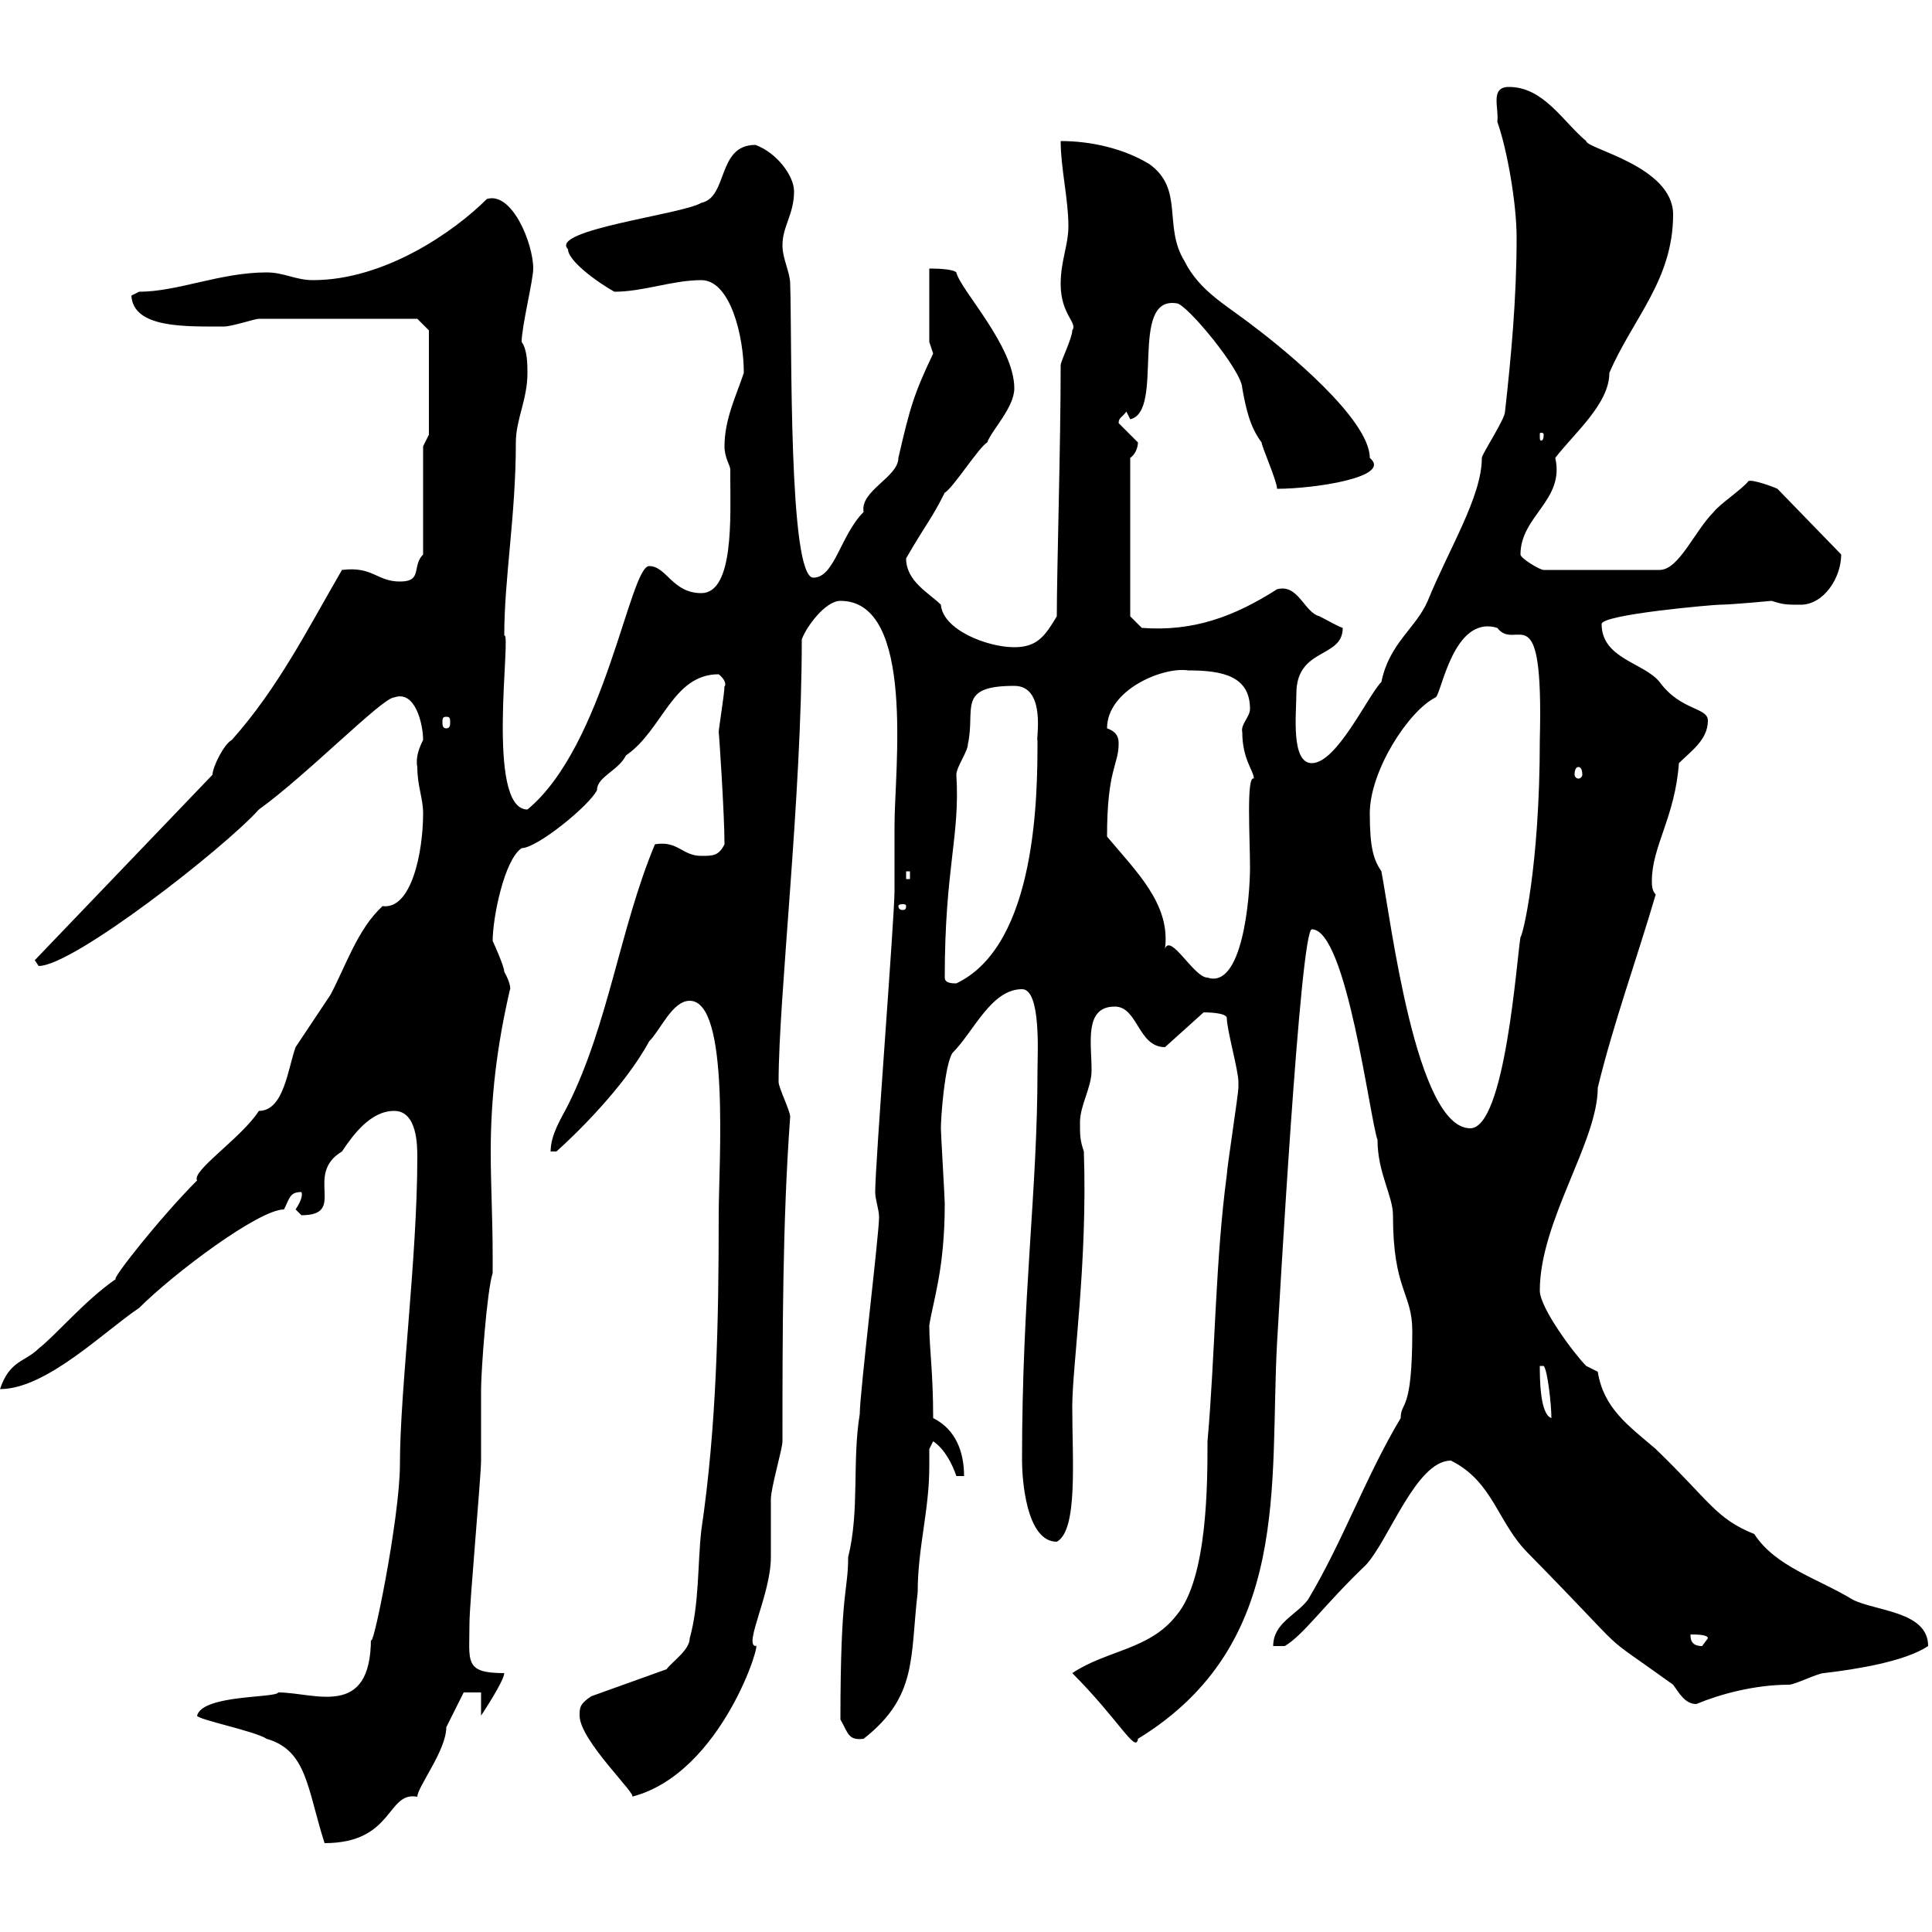 <svg xmlns="http://www.w3.org/2000/svg" xmlns:xlink="http://www.w3.org/1999/xlink" width="300" height="300"><path d="M30.60 266.40C30.60 267 39.60 268.80 41.40 270C47.70 271.80 47.70 277.80 50.40 286.20C61.20 286.20 60 278.10 64.80 279C64.80 277.50 69.30 271.80 69.30 268.20C70.20 266.40 72 262.80 72 262.80L74.70 262.80L74.70 266.40C74.70 266.40 78.30 261 78.30 259.80C72 259.80 72.90 258 72.90 252C72.90 249 74.70 229.20 74.70 226.80C74.70 225.60 74.70 216.60 74.70 215.70C74.70 213 75.60 200.40 76.50 197.70L76.50 195C76.50 189.30 76.20 183.90 76.20 178.80C76.20 170.70 77.10 162.60 79.20 153.60C79.20 153.90 79.50 153 78.30 150.90C78.30 150 76.50 146.10 76.50 146.10C76.50 142.50 78.30 133.50 81 131.70C83.40 131.70 91.50 125.10 92.70 122.70C92.70 120.60 96 119.70 97.20 117.30C102.90 113.40 104.40 104.70 111.60 104.70C113.10 105.90 112.50 106.80 112.50 106.50C112.50 107.70 111.60 113.10 111.60 113.70C111.60 113.10 112.50 126.30 112.50 131.10C111.60 132.90 110.70 132.90 108.90 132.90C105.90 132.90 105.30 130.50 101.70 131.10C96.30 144 94.50 159 88.20 171.60C87.30 173.40 85.50 176.10 85.50 178.80L86.40 178.80C89.10 176.40 96.90 168.90 100.80 161.70C102.60 159.90 104.40 155.40 107.10 155.40C113.40 155.40 111.60 180.60 111.60 188.70C111.60 204.90 111.30 221.40 108.90 237.60C108.30 243 108.60 249 107.10 254.40C107.10 256.20 104.40 258 103.50 259.20L91.80 263.40C90 264.60 90 265.20 90 266.40C90 270.30 99.30 279 98.10 279C112.20 275.40 118.50 254.10 117.30 255.60C115.50 255.30 119.70 247.50 119.70 241.80C119.70 241.20 119.70 234 119.70 232.80C119.70 231 121.50 225 121.50 223.80C121.50 207.60 121.50 189.60 122.70 173.40C122.70 172.50 120.90 168.90 120.90 168C120.90 154.80 124.50 123.90 124.50 99.30C125.10 97.50 128.10 93.30 130.50 93.30C142.20 93.30 138.90 119.70 138.90 128.10C138.90 131.10 138.90 138.30 138.90 138.30C138.90 142.50 135.90 180.60 135.90 185.10C135.90 186.30 136.50 187.80 136.50 189C136.50 191.70 133.50 216.30 133.50 219.60C132.30 226.80 133.50 234.60 131.70 241.80C131.70 247.20 130.50 246.60 130.50 267C131.70 269.10 131.70 270.30 134.10 270C142.50 263.40 141.30 257.40 142.50 247.20C142.50 240.30 144.30 234.60 144.30 227.70C144.30 226.80 144.30 225.90 144.30 225L144.90 223.80C146.70 225 147.90 227.40 148.50 229.20L149.70 229.20C149.70 225.60 148.50 222 144.90 220.20C144.90 213 144.30 209.40 144.30 205.80C144.90 201.90 146.70 197.10 146.70 186.90C146.70 186 146.10 176.10 146.10 175.20C146.10 173.40 146.70 165.30 147.90 163.50C151.20 160.20 153.90 153.60 158.70 153.60C161.70 153.60 161.10 163.80 161.10 166.20C161.10 185.10 158.70 200.70 158.70 226.80C158.70 229.50 159.30 239.40 164.10 239.40C167.40 237.60 166.50 226.80 166.50 218.40C166.50 212.10 168.90 196.20 168.30 178.80C167.70 177 167.70 176.40 167.70 174.30C167.70 171.60 169.50 168.90 169.50 166.20C169.50 162 168.30 156.30 173.10 156.30C176.70 156.30 176.70 162.60 180.90 162.60L186.90 157.20C187.20 157.20 190.50 157.20 190.50 158.10C190.50 159.90 192.30 166.20 192.30 168C192.30 168.90 192.30 168.90 192.30 168.90C192.30 169.80 190.50 181.50 190.50 182.40C188.70 195.90 188.70 210.30 187.50 223.80C187.50 230.40 187.50 245.10 182.70 250.80C178.50 256.20 171.90 256.20 166.50 259.80C173.70 267 176.40 272.40 176.70 270C200.70 255.30 197.10 230.40 198.30 208.50C198.60 203.70 201.90 144.30 203.70 144.30C209.10 144.30 212.70 173.70 213.90 177C213.90 182.10 216.30 185.70 216.30 188.70C216.30 200.40 219.30 200.70 219.30 206.70C219.30 219.60 217.50 217.50 217.50 220.20C212.10 229.20 208.50 239.40 203.10 248.40C201.30 250.80 197.70 252 197.70 255.60L199.50 255.60C202.50 253.80 205.50 249.30 212.10 243C215.70 239.10 219.90 226.80 225.30 226.80C231.90 230.10 232.50 236.40 237.30 241.20C254.70 258.90 246.90 252.30 259.80 261.60C260.70 262.80 261.60 264.60 263.40 264.60C267 263.10 272.40 261.60 277.80 261.60C278.70 261.60 282.30 259.80 283.20 259.80C288.30 259.20 295.80 258 299.40 255.60C299.40 250.20 291.30 250.20 287.70 248.40C282.30 245.10 275.70 243.30 272.40 238.20C266.40 235.80 265.50 233.10 257.10 225C252.90 221.40 249 218.70 248.10 213C248.10 213 246.30 212.10 246.30 212.10C244.50 210.30 239.10 203.10 239.10 200.40C239.10 189.60 248.10 177.30 248.10 168.90C250.50 159 254.10 149.10 257.10 138.90C256.50 138.30 256.50 137.40 256.50 136.80C256.50 131.40 260.10 126.90 260.70 118.50C262.50 116.70 265.20 114.90 265.20 111.90C265.20 109.80 261 110.40 257.70 105.90C255.30 102.90 248.70 102.30 248.70 96.90C248.70 95.40 266.10 93.90 267 93.90C268.80 93.90 275.10 93.30 275.10 93.30C276.90 93.90 277.50 93.90 279.60 93.90C283.20 93.90 285.90 89.70 285.90 86.10L276 75.90C275.40 75.60 272.10 74.40 271.50 74.70C270.60 75.90 267 78.30 266.10 79.50C263.10 82.50 260.70 88.50 257.70 88.50L239.70 88.50C239.10 88.50 236.10 86.70 236.10 86.10C236.10 80.10 243 77.70 241.50 71.10C244.50 67.20 249.90 62.70 249.90 57.90C253.50 49.50 259.80 43.50 259.80 33.30C259.80 25.80 246.30 23.10 246.30 21.90C242.70 18.90 239.70 13.50 234.30 13.50C231.30 13.50 232.80 16.80 232.50 18.90C234 23.10 235.50 31.50 235.50 36.90C235.50 46.50 234.60 55.80 233.70 63.90C233.70 65.10 230.10 70.50 230.10 71.10C230.10 77.10 225 85.20 221.70 93.30C219.90 97.50 215.70 99.90 214.50 105.90C212.40 108 207.60 118.50 203.70 118.50C200.40 118.50 201.30 110.70 201.30 107.70C201.30 100.50 208.50 102.30 208.50 97.50C207.60 97.20 206.10 96.30 204.90 95.70C202.50 95.10 201.60 90.60 198.30 91.50C191.70 95.70 185.40 98.10 177.30 97.50L175.50 95.70L175.50 71.10C176.40 70.50 176.70 69.30 176.70 68.70C176.70 68.70 173.70 65.70 173.70 65.70C173.70 64.80 174.30 64.80 174.90 63.90L175.50 65.10C180.90 63.90 175.20 45.90 182.70 47.10C184.20 47.10 192.90 57.60 192.90 60.30C193.50 63.60 194.10 66.30 195.90 68.70C195.90 69.30 198.30 74.70 198.30 75.90C204 75.90 216.30 74.10 212.70 71.10C212.70 65.10 199.50 54.30 194.70 50.70C190.50 47.40 186.30 45.30 183.90 40.50C180.60 35.10 183.90 29.40 178.50 25.50C174.60 23.10 169.50 21.90 164.70 21.90C164.70 26.10 165.90 30.90 165.90 35.10C165.90 38.10 164.70 40.50 164.70 44.10C164.70 48.90 167.40 50.10 166.50 51.30C166.50 52.50 164.70 56.10 164.70 56.70C164.70 69.30 164.10 88.50 164.10 95.70C162.30 98.70 161.10 100.50 157.50 100.50C153.30 100.50 146.40 97.80 146.10 93.90C144.30 92.10 140.70 90.30 140.70 86.70C144 81 144.60 80.70 146.70 76.50C147.90 75.90 152.10 69.30 153.30 68.70C153.90 66.90 157.50 63.30 157.50 60.30C157.50 53.70 149.10 45 148.50 42.30C147.90 41.70 144.90 41.70 144.30 41.70L144.30 53.10L144.90 54.90C141.90 61.20 141.30 63.30 139.50 71.10C139.50 74.10 133.50 76.20 134.10 79.50C130.50 83.10 129.60 89.70 126.30 89.70C122.40 89.70 123 53.10 122.70 44.10C122.70 42.30 121.50 40.20 121.50 38.10C121.50 35.10 123.30 33.30 123.30 29.70C123.30 27.30 120.60 23.70 117.30 22.50C111.30 22.50 113.10 30.60 108.90 31.50C105.90 33.30 85.20 35.70 88.20 38.70C88.20 40.50 92.70 43.80 95.40 45.30C99.90 45.30 104.40 43.50 108.90 43.50C113.40 43.50 115.50 52.20 115.50 57.90C114.30 61.50 112.50 65.10 112.50 69.30C112.50 71.10 113.40 72.30 113.40 72.90C113.40 74.10 113.40 74.10 113.40 74.10C113.40 80.10 114 92.10 108.90 92.10C104.40 92.10 103.50 87.90 100.80 87.90C97.80 87.90 93.90 115.80 81.90 125.70C75.30 125.70 79.50 97.80 78.30 98.70C78.30 89.70 80.10 80.10 80.10 68.70C80.10 65.10 81.90 62.10 81.90 57.90C81.90 56.70 81.90 54.30 81 53.10C81 50.70 82.80 43.50 82.80 41.70C82.80 37.80 79.50 29.70 75.60 30.90C70.50 36 59.70 43.50 48.60 43.50C45.90 43.50 44.10 42.30 41.40 42.30C34.20 42.30 27.60 45.30 21.60 45.30L20.40 45.90C20.70 51 28.80 50.70 34.80 50.70C36 50.70 39.60 49.50 40.20 49.50C45.90 49.50 61.20 49.50 64.80 49.50L66.60 51.30L66.60 67.50L65.70 69.30L65.70 86.10C63.90 87.90 65.70 90.30 62.10 90.30C58.50 90.30 57.90 87.90 53.10 88.50C47.70 97.80 43.20 106.80 36 114.90C34.80 115.50 33 119.10 33 120.30L5.40 149.10C5.40 149.10 6 150 6 150C11.40 150 34.80 131.70 40.20 125.70C47.70 120.30 59.40 108.30 61.20 108.30C64.50 107.10 65.70 112.50 65.70 114.90C65.10 116.10 64.50 117.60 64.80 119.10C64.80 122.10 65.70 123.90 65.70 126.30C65.70 132.30 63.90 141.30 59.40 140.70C55.50 144.30 53.70 150 51.30 154.50C49.50 157.20 47.70 159.90 45.90 162.60C44.70 165.90 44.10 172.50 40.20 172.50C37.50 176.70 29.70 181.80 30.60 183.30C24.90 189 17.10 198.90 18 198.60C13.20 201.90 8.70 207.30 6 209.40C3.90 211.50 1.50 211.20 0 215.70C7.20 215.70 16.20 206.70 21.60 203.10C27 197.70 40.20 187.80 44.10 187.80C45 186 45 185.10 46.80 185.10C47.10 185.70 46.50 186.90 45.90 187.80C45.90 187.80 46.80 188.70 46.80 188.70C54 188.70 47.10 182.40 53.10 178.80C54.90 176.10 57.60 172.50 61.20 172.50C64.80 172.50 64.80 177.90 64.80 179.70C64.80 195.30 62.10 215.70 62.10 227.40C62.10 235.80 57.60 257.70 57.60 254.40C57.60 267 48.90 262.80 43.20 262.80C42.90 263.70 31.50 263.10 30.60 266.40ZM262.50 253.80C263.40 253.80 265.20 253.80 265.20 254.40C265.20 254.40 264.30 255.60 264.30 255.60C262.50 255.60 262.50 254.40 262.50 253.80ZM239.10 212.10L239.70 212.10C240.30 212.70 240.90 218.10 240.90 220.20C239.10 219.60 239.10 213.90 239.10 212.10ZM212.70 126.30C212.70 119.70 218.70 110.40 222.90 108.30C223.80 108 225.60 95.40 232.50 97.50C235.50 101.40 239.70 91.50 239.10 114.90C239.10 134.70 236.40 145.50 236.10 145.50C235.50 149.10 233.70 175.20 228.30 175.20C219.90 175.20 216 143.10 214.50 135.30C213.30 133.50 212.70 131.70 212.70 126.30ZM146.70 151.80C146.70 134.70 149.10 129.90 148.50 120.30C148.50 119.10 150.30 116.70 150.30 115.50C151.50 110.10 148.50 106.50 157.50 106.50C162.60 106.50 160.80 115.20 161.10 114.90C161.10 123 161.10 146.70 148.50 152.70C147.90 152.70 146.70 152.70 146.70 151.80ZM171.90 129.90C171.90 119.40 173.70 118.80 173.70 115.50C173.70 114.90 173.70 113.70 171.90 113.10C171.90 107.10 180.60 103.50 184.50 104.10C189.90 104.10 194.10 105 194.10 110.10C194.10 111.30 192.60 112.50 192.90 113.70C192.90 117.90 194.70 119.70 194.70 120.90C193.50 120.30 194.10 130.20 194.10 134.70C194.10 139.50 192.90 153.60 187.50 151.80C185.40 151.80 181.80 144.90 180.90 147.30C181.80 140.40 176.40 135.30 171.90 129.90ZM140.70 140.70C140.70 141.30 140.40 141.30 140.10 141.30C140.10 141.30 139.50 141.30 139.50 140.70C139.50 140.40 140.10 140.40 140.10 140.40C140.40 140.40 140.70 140.40 140.70 140.70ZM140.70 135.30L141.30 135.30L141.30 136.50L140.70 136.50ZM245.10 119.10C245.40 119.10 245.70 119.40 245.70 120.30C245.70 120.60 245.40 120.90 245.10 120.90C244.80 120.90 244.50 120.60 244.50 120.30C244.50 119.40 244.80 119.10 245.10 119.10ZM69.30 111.30C69.90 111.30 69.90 111.60 69.90 112.20C69.90 112.50 69.90 113.10 69.30 113.10C68.70 113.10 68.70 112.50 68.70 112.20C68.70 111.60 68.70 111.30 69.30 111.30ZM239.70 67.50C239.70 68.40 239.40 68.40 239.40 68.40C239.10 68.40 239.10 68.40 239.10 67.50C239.10 67.20 239.10 67.20 239.40 67.20C239.40 67.20 239.70 67.20 239.70 67.50Z"/></svg>